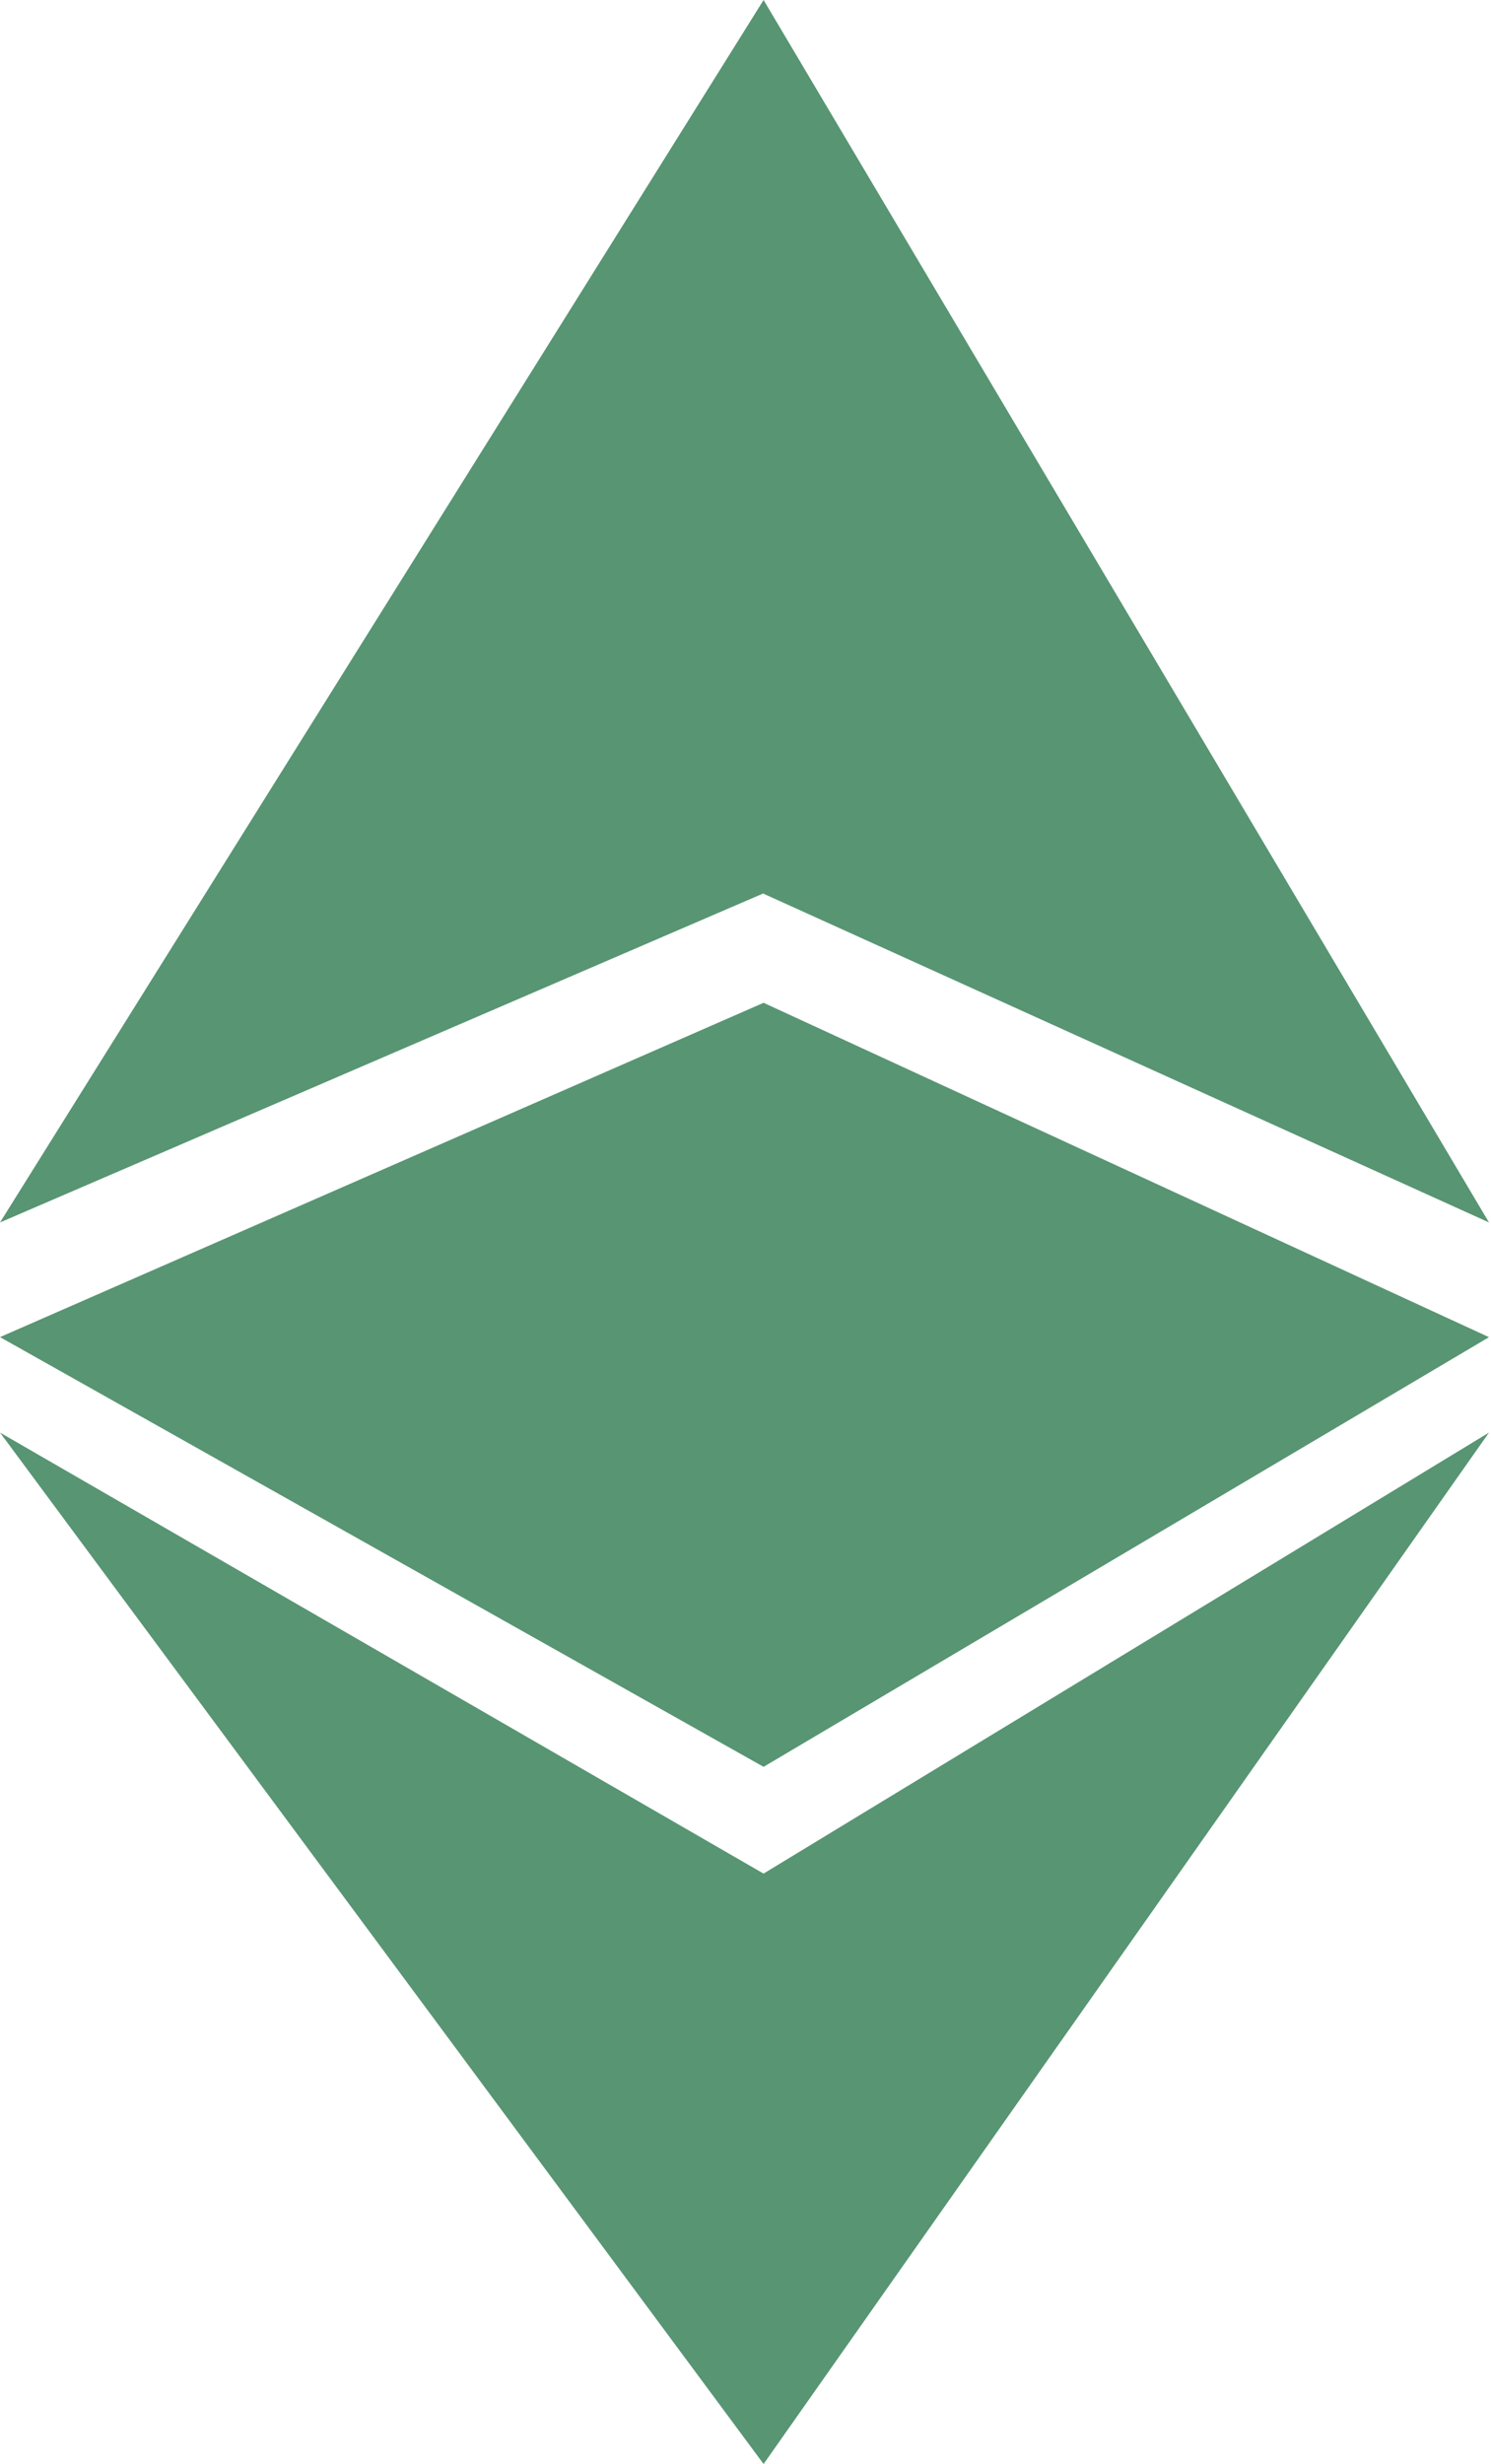 <?xml version="1.0" encoding="UTF-8"?>
<svg width="155px" height="256px" viewBox="0 0 155 256" version="1.1" xmlns="http://www.w3.org/2000/svg" xmlns:xlink="http://www.w3.org/1999/xlink">
    <!-- Generator: Sketch 47.1 (45422) - http://www.bohemiancoding.com/sketch -->
    <title>Ethereum Classic</title>
    <desc>Created with Sketch.</desc>
    <defs></defs>
    <g id="Classic" stroke="none" stroke-width="1" fill="none" fill-rule="evenodd">
        <g transform="translate(-300, -1122)" id="Ethereum-Classic" fill="#589573">
            <g transform="translate(300, 1122)">
                <path d="M0,127.008 L79.38,0 L79.38,92.811 L0,127.008 Z M154.791,127.008 L79.38,92.856 L79.38,0 L154.791,127.008 Z" id="Combined-Shape"></path>
                <path d="M79.38,183.566 L0,138.919 L79.38,104.186 L79.38,183.566 Z M154.791,138.926 L79.38,183.566 L79.38,104.186 L154.791,138.926 Z" id="Combined-Shape"></path>
                <path d="M0,148.837 L79.38,194.66 L79.38,256 L0,148.837 Z M154.791,148.837 L79.38,256 L79.38,194.655 L154.791,148.837 Z" id="Combined-Shape"></path>
            </g>
        </g>
    </g>
</svg>